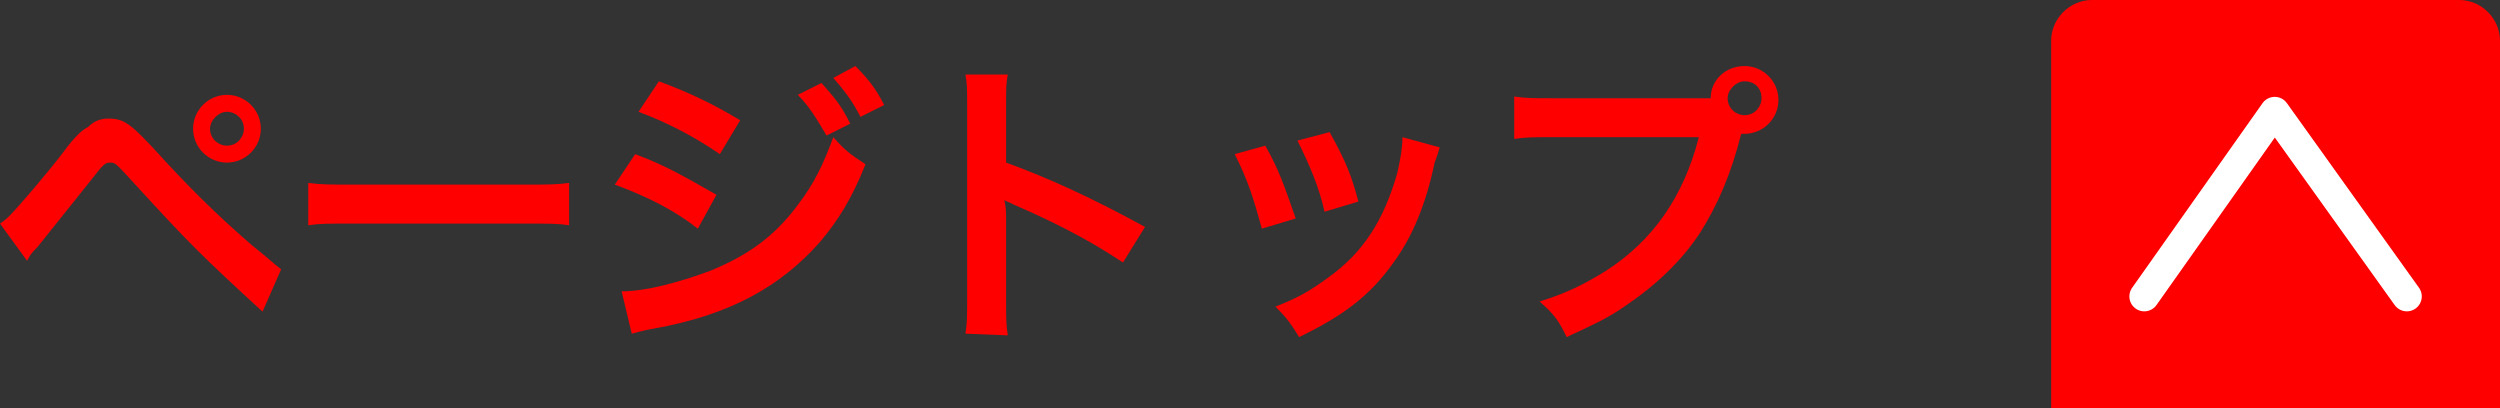 <?xml version="1.0" encoding="utf-8"?>
<!-- Generator: Adobe Illustrator 19.2.1, SVG Export Plug-In . SVG Version: 6.00 Build 0)  -->
<svg version="1.1" id="レイヤー_1" xmlns="http://www.w3.org/2000/svg" xmlns:xlink="http://www.w3.org/1999/xlink" x="0px"
	 y="0px" width="147.6px" height="24.1px" viewBox="0 0 147.6 24.1" style="enable-background:new 0 0 147.6 24.1;"
	 xml:space="preserve">
<rect x="0" y="0" width="147.6" height="24.1" fill="#333333" stroke="none"/>
<style type="text/css">
	.st0{fill:#FF0000;}
	.st1{fill:none;stroke:#FFFFFF;stroke-width:1.763;stroke-linecap:round;stroke-linejoin:round;stroke-miterlimit:10;}
</style>
<path class="st0" d="M121.1,24.1V2.4c0-1.3,1.1-2.4,2.4-2.4h21.7c1.3,0,2.4,1.1,2.4,2.4v21.7"/>
<polyline class="st1" points="126.6,17.5 134.3,6.6 142.1,17.5 "/>
<g>
	<path class="st0" d="M0,13.2c0.3-0.2,0.4-0.3,0.6-0.5c0.5-0.5,2.3-2.6,3.2-3.8c0.6-0.8,1-1.2,1.4-1.4C5.6,7.1,6,7,6.4,7
		c0.9,0,1.3,0.3,2.7,1.8c1.9,2.1,3.7,3.9,5.8,5.7c1,0.8,1.3,1.1,1.7,1.4l-1.1,2.5c-3.6-3.3-4.4-4.1-7.6-7.6C6.8,9.6,6.8,9.6,6.5,9.6
		s-0.4,0.1-1.1,1c-0.8,1-2,2.5-3.2,4c-0.3,0.3-0.4,0.4-0.6,0.8L0,13.2z M15.4,7.6c0,1.1-0.9,2-2,2s-2-0.9-2-2s0.9-2,2-2
		C14.5,5.6,15.4,6.5,15.4,7.6z M12.4,7.6c0,0.6,0.5,1,1,1c0.6,0,1-0.5,1-1c0-0.6-0.5-1-1-1C12.9,6.6,12.4,7.1,12.4,7.6z"/>
	<path class="st0" d="M18.2,10.8c0.8,0.1,1.1,0.1,2.9,0.1h9.6c1.8,0,2.1,0,2.9-0.1v2.5c-0.7-0.1-0.9-0.1-2.9-0.1h-9.6
		c-2,0-2.2,0-2.9,0.1C18.2,13.3,18.2,10.8,18.2,10.8z"/>
	<path class="st0" d="M37.5,9.1c1.9,0.7,3.2,1.5,4.8,2.4l-1.1,2c-1.4-1.1-3-1.9-4.9-2.6L37.5,9.1z M36.7,17.2c1.4,0,3.3-0.5,5.2-1.2
		c2.2-0.9,3.8-2,5.2-3.9c1-1.3,1.5-2.4,2.1-4c0.7,0.8,1,1,1.9,1.6c-0.8,2-1.6,3.3-2.7,4.6c-2.3,2.6-5.3,4.3-9.8,5.1
		c-0.6,0.1-0.9,0.2-1.3,0.3L36.7,17.2z M38.9,4.8c1.9,0.7,3.3,1.4,4.8,2.3l-1.2,2c-1.6-1.1-3.2-1.9-4.8-2.5L38.9,4.8z M48.5,4.9
		c0.7,0.8,1.1,1.2,1.7,2.4L48.8,8c-0.6-1-1-1.7-1.7-2.4L48.5,4.9z M50.8,6.9c-0.5-1-1-1.6-1.6-2.3l1.3-0.7c0.7,0.7,1.2,1.3,1.7,2.3
		L50.8,6.9z"/>
	<path class="st0" d="M57,19.7c0.1-0.6,0.1-1.1,0.1-2V6.2c0-0.9,0-1.3-0.1-1.8h2.5c-0.1,0.5-0.1,0.8-0.1,1.9v3.3
		c2.5,0.9,5.3,2.2,8.2,3.8l-1.3,2.1c-1.5-1-3.4-2.1-6.4-3.4c-0.4-0.2-0.5-0.2-0.6-0.3c0.1,0.5,0.1,0.7,0.1,1.2v4.8
		c0,0.9,0,1.4,0.1,2L57,19.7L57,19.7z"/>
	<path class="st0" d="M74.7,8.6c0.8,1.4,1.1,2.3,1.8,4.3l-2,0.6c-0.5-1.8-0.8-2.8-1.6-4.4L74.7,8.6z M85,8.7
		c-0.1,0.3-0.1,0.4-0.3,0.9c-0.5,2.4-1.3,4.4-2.5,6c-1.3,1.8-2.8,3-5.5,4.3c-0.5-0.8-0.7-1.1-1.4-1.8c1.3-0.5,2-0.9,3.1-1.7
		c2.1-1.5,3.3-3.4,4.1-6.2c0.2-0.9,0.3-1.5,0.3-2.1L85,8.7z M78.5,7.8c1,1.8,1.3,2.6,1.7,4.1l-2,0.6c-0.3-1.4-0.9-2.8-1.6-4.2
		L78.5,7.8z"/>
	<path class="st0" d="M100,5.8c0.3,0,0.6,0,1,0c0-1.1,0.9-1.9,2-1.9s2,0.9,2,2s-0.9,2-2,2c0,0-0.1,0-0.2,0c-0.6,2.4-1.4,4.2-2.4,5.8
		c-1.1,1.7-2.7,3.2-4.5,4.4c-1,0.7-1.9,1.1-3.4,1.8c-0.5-1-0.7-1.3-1.6-2.1c1.6-0.5,2.6-1,3.9-1.8c2.8-1.8,4.6-4.4,5.5-7.9h-8.6
		c-1.2,0-1.6,0-2.3,0.1V5.7c0.7,0.1,1.1,0.1,2.3,0.1C91.7,5.8,100,5.8,100,5.8z M102,5.8c0,0.6,0.5,1,1,1c0.6,0,1-0.5,1-1
		c0-0.6-0.4-1-1-1C102.5,4.8,102,5.3,102,5.8z"/>
</g>
</svg>
